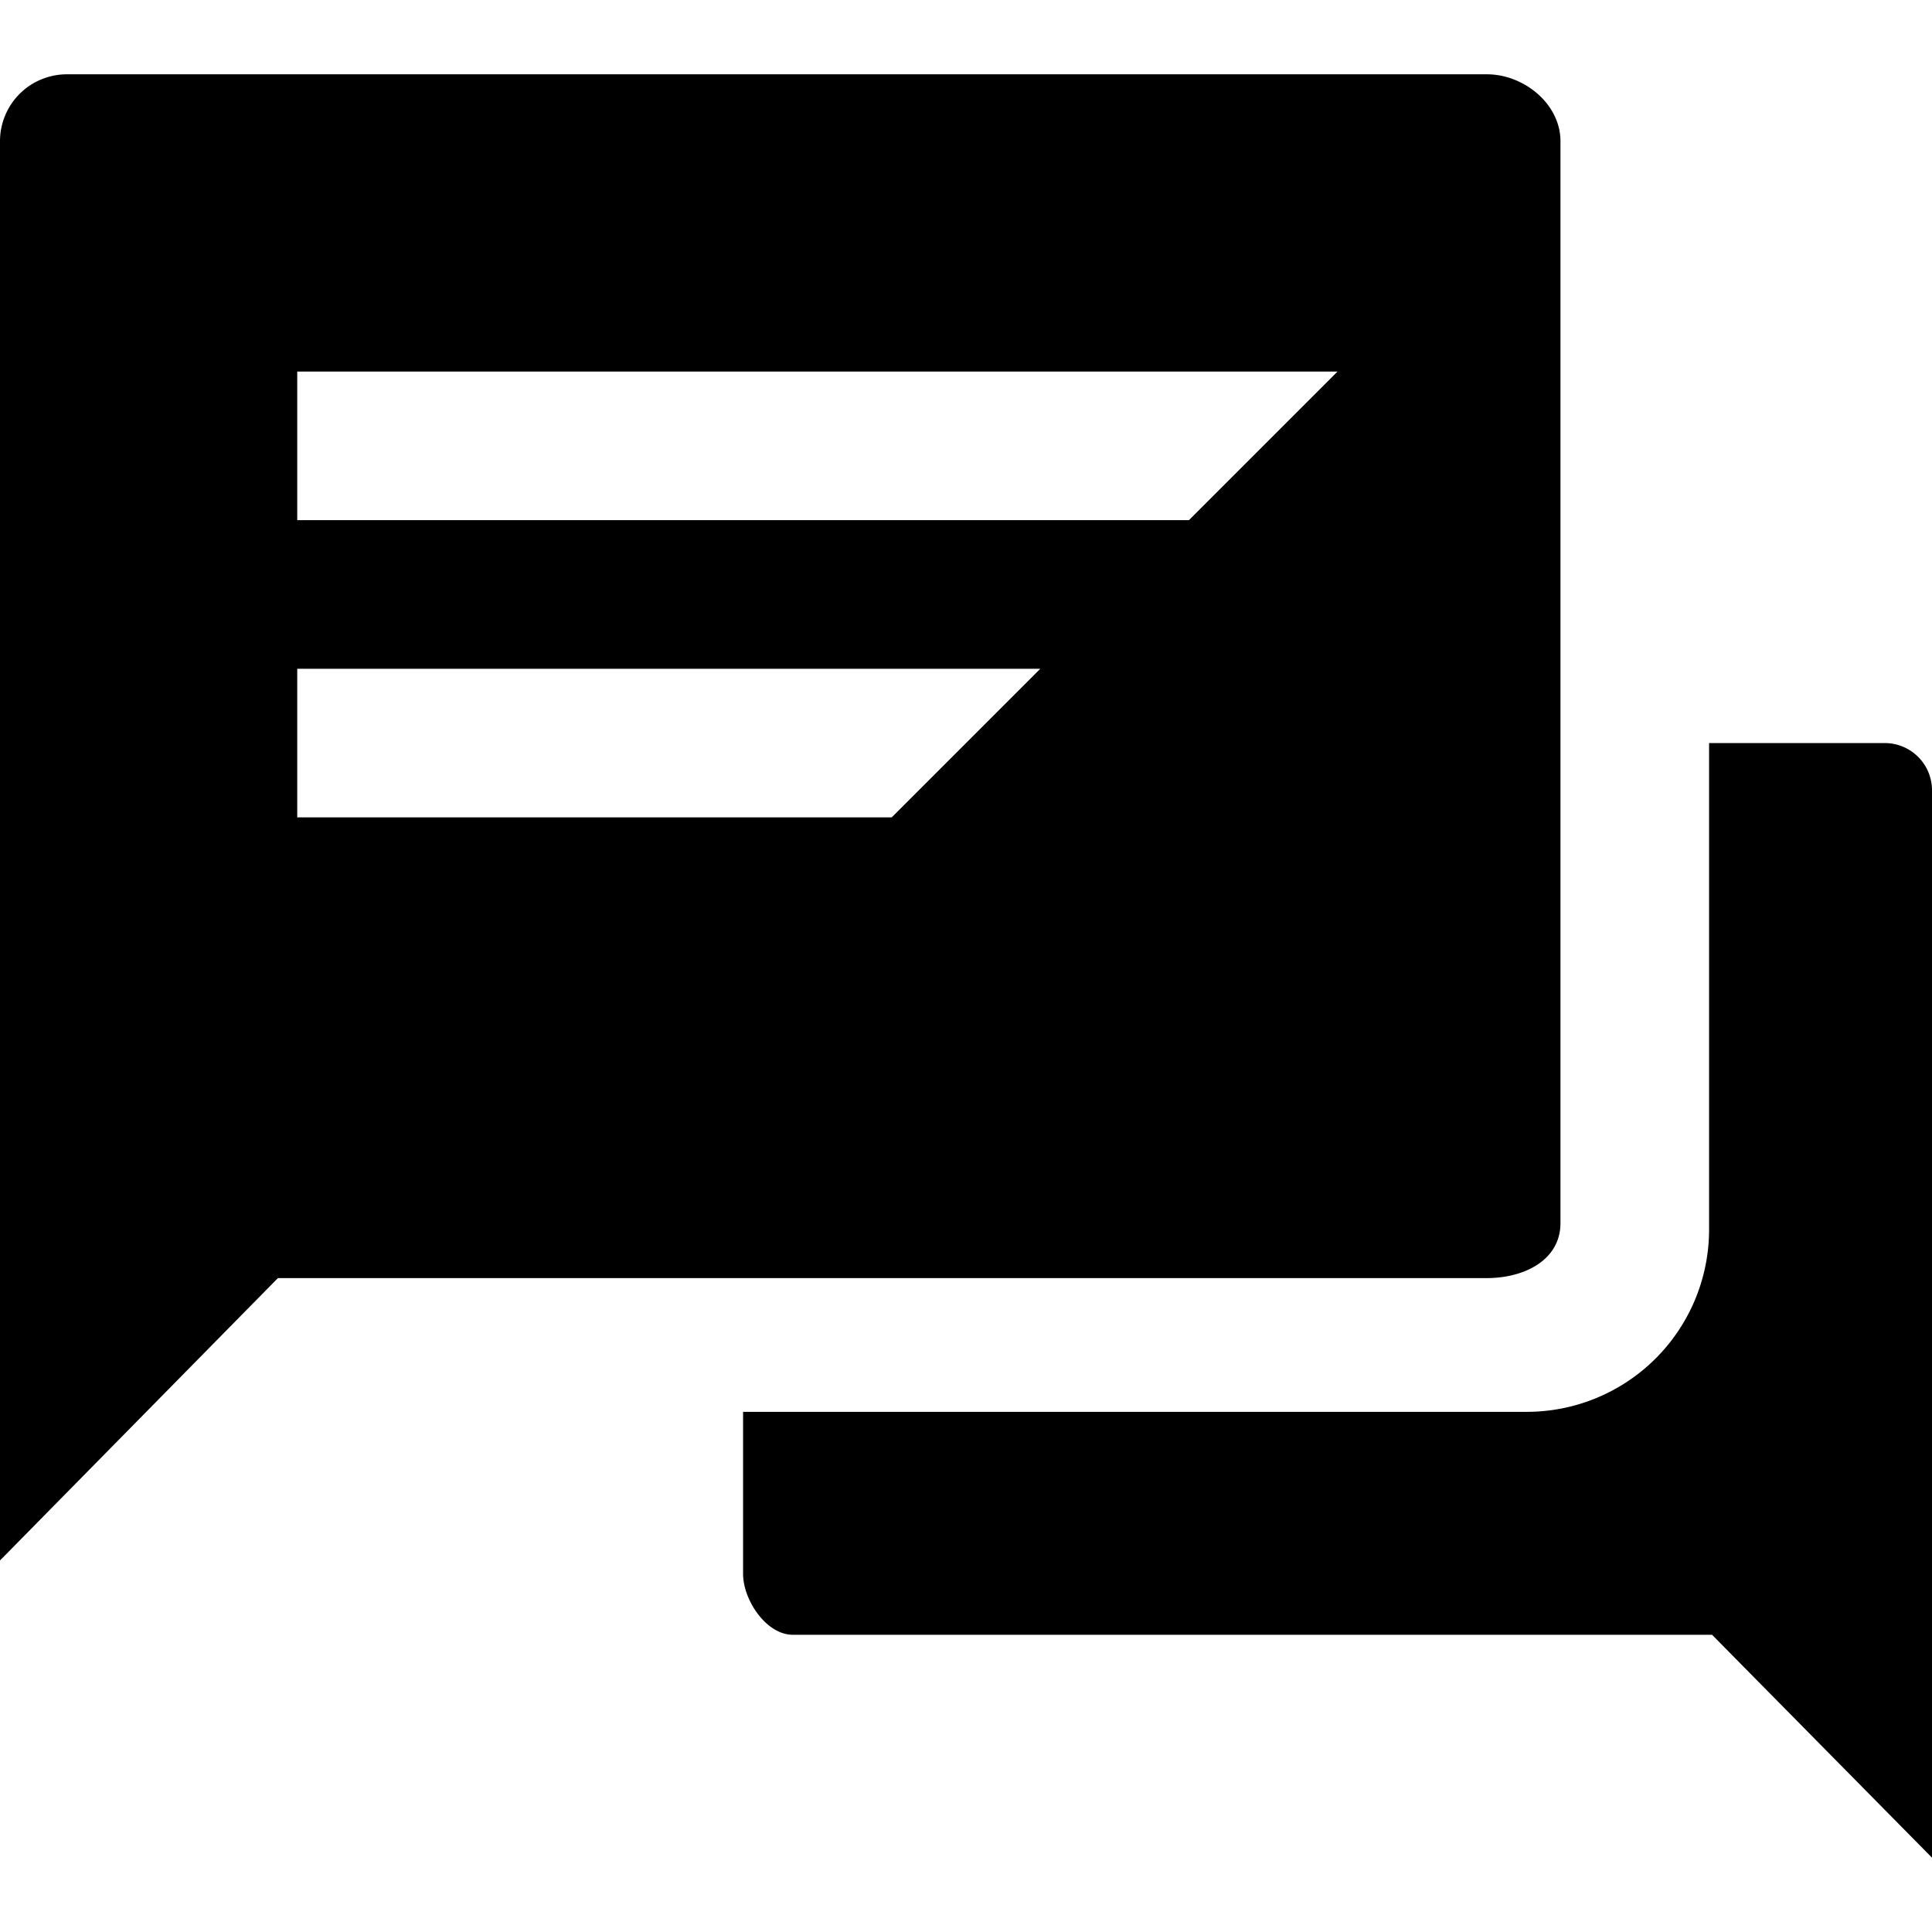 <svg id="b5d6b768-9204-4415-875d-05457b537838" data-name="Blue" xmlns="http://www.w3.org/2000/svg" viewBox="0 0 260 260"><defs><style>.ba7114e0-1cd1-45e3-9928-0ebb8f706a92{fill-rule:evenodd;}</style></defs><path class="ba7114e0-1cd1-45e3-9928-0ebb8f706a92" d="M210,164.6V19c0-5-4.9-9-9.9-9H9a9,9,0,0,0-9,9V210l37.4-38H200.1C205.1,172,210,169.6,210,164.6ZM120,110H40V90H140Zm40-40H40V50H180Z"/><path class="ba7114e0-1cd1-45e3-9928-0ebb8f706a92" d="M253.8,100H230v65.7A24.54,24.54,0,0,1,205.3,190H100v21.8c0,3.5,3.1,8.2,6.7,8.2H230.4L260,250V106.5a6.36,6.36,0,0,0-6.2-6.5Z"/></svg>